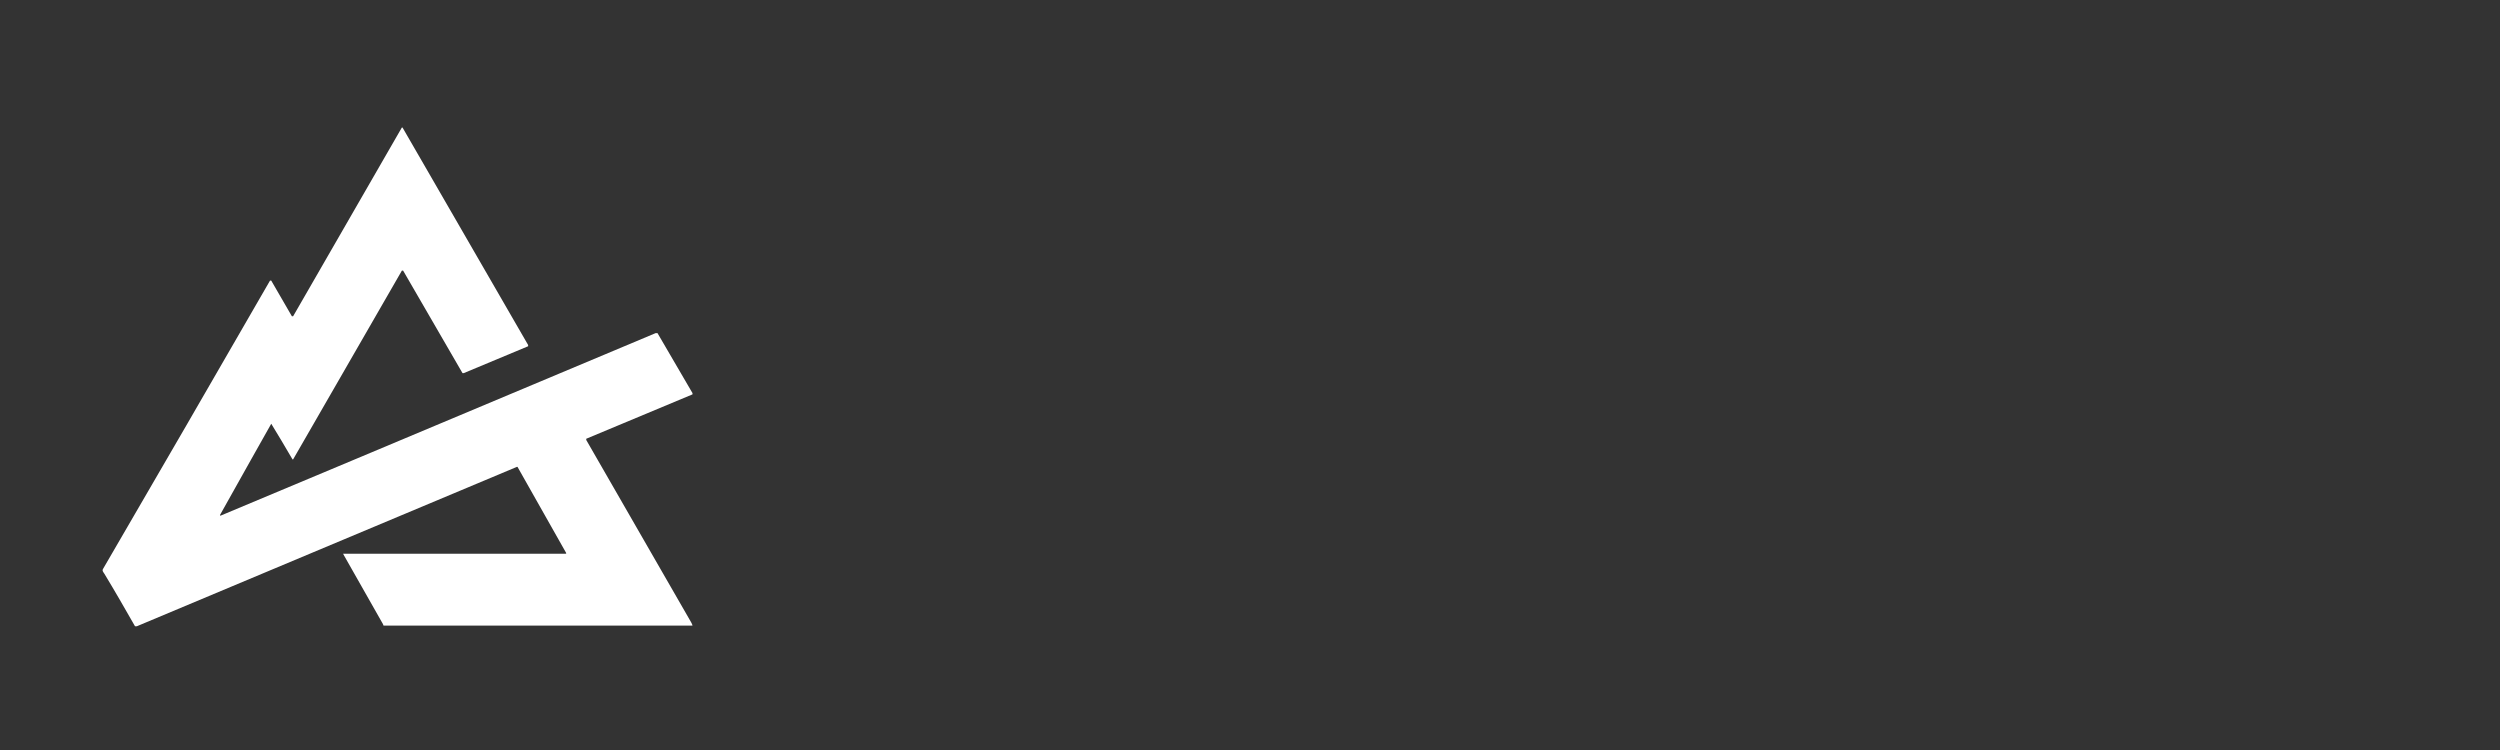 <?xml version="1.0" encoding="UTF-8"?>
<svg id="Layer_1" xmlns="http://www.w3.org/2000/svg" width="400" height="120" version="1.1" viewBox="0 0 400 120">
  <rect x="0" y="0" width="400" height="120" fill="#333333" stroke="none"/>
  <!-- Generator: Adobe Illustrator 29.5.0, SVG Export Plug-In . SVG Version: 2.1.0 Build 137)  -->
  <defs>
    <style>
      .st0 {
        fill: #fff;
      }
    </style>
  </defs>
  <path class="st0" d="M54.9,88.6s0,0,0,0h35.6c0,0,.1,0,.1-.1s0,0,0,0l-7.8-13.8s0,0-.1,0l-60.8,25.5c0,0-.2,0-.3,0-1.6-2.8-3.2-5.6-4.9-8.4-.2-.3-.4-.5-.2-.8,8.8-15.1,17.7-30.5,26.7-46.1,0,0,.1,0,.2,0,0,0,0,0,0,0l3.3,5.7c0,0,.1,0,.2,0,0,0,0,0,0,0l17.4-30.2s0,0,.1,0c0,0,0,0,0,0l20.1,34.8c0,0,0,.2,0,.2h0l-10.3,4.3c0,0-.2,0-.2,0l-9.5-16.4c0,0,0,0-.2,0,0,0,0,0,0,0l-17.4,30.2s0,0-.1,0c0,0,0,0,0,0-1.3-2.2-2.4-4.1-3.4-5.7,0,0,0,0,0,0,0,0,0,0,0,0-1.5,2.6-4.2,7.5-8.2,14.6h0c0,.1,0,.1.1.1h0c5-2.1,28.2-11.8,69.6-29.2.1,0,.2,0,.3,0l5.6,9.6c0,0,0,.2,0,.2h0l-17,7.1c0,0,0,0,0,.2h0c6.6,11.5,12.2,21.2,16.8,29.2.1.2.2.4.2.5,0,0,0,0,0,0h-49.3c-.1,0-.2,0-.2-.2l-6.3-11.1h0Z"/>
</svg>